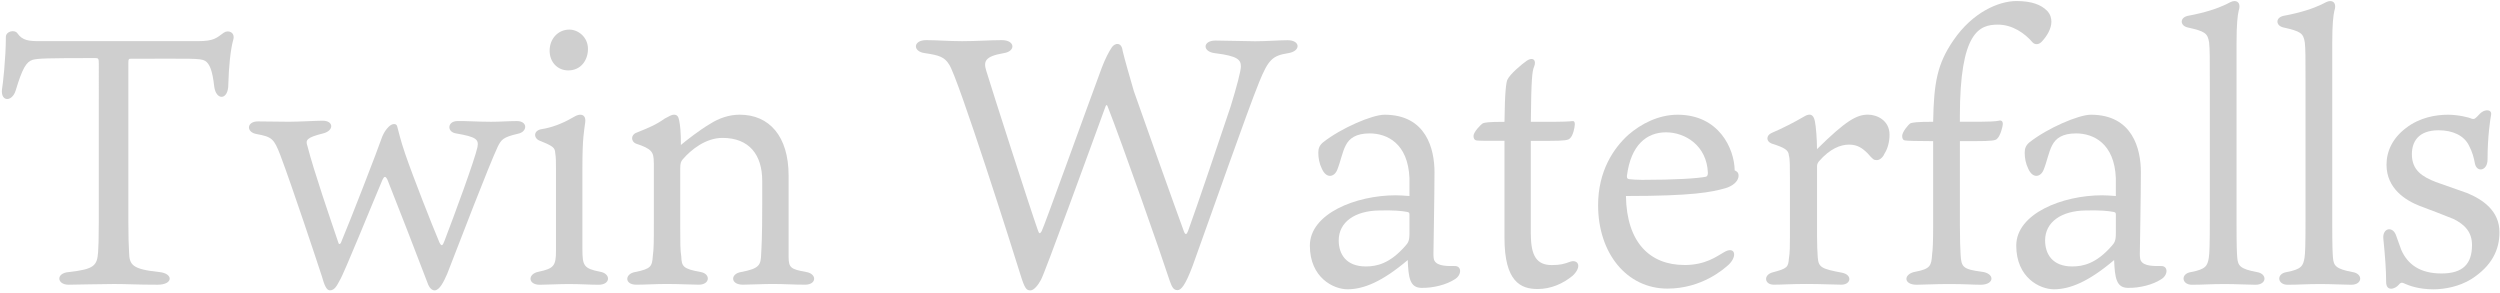 <?xml version="1.0" encoding="UTF-8"?>
<svg id="_レイヤー_1" data-name="レイヤー 1" xmlns="http://www.w3.org/2000/svg" viewBox="0 0 669 78.34">
  <defs>
    <style>
      .cls-1 {
        fill: #cfcfcf;
      }
    </style>
  </defs>
  <path class="cls-1" d="m8.72,16.01c-1.7.56-2.73,2.26-4.52,8.19-.94,3.11-4.05,3.11-3.67-.28.19-.85,1.04-8.29,1.04-14.04,0-1.51,2.35-2.07,3.11-.94,1.32,1.88,3.01,2.07,5.84,2.07h42.39c4.43,0,4.99-.85,6.97-2.26,1.22-.85,3.11-.09,2.54,1.88-.75,2.64-1.22,7.54-1.32,11.96,0,4.33-3.3,4.33-3.77.57-.47-4.24-1.22-6.12-2.45-6.88-1.32-.75-3.67-.56-19.87-.56-.56,0-.66.09-.66,1.13v42.76c0,3.96.09,5.84.19,7.91.09,3.39.85,4.52,8.1,5.28,3.77.38,3.77,3.39-.47,3.39-5.65,0-8.01-.19-11.68-.19s-10.46.19-12.15.19c-3.11,0-3.49-3.11.09-3.39,6.88-.75,7.54-1.79,7.82-5.28.09-1.13.19-3.58.19-8.38V17.14c0-1.41-.09-1.6-.85-1.6-13.19,0-15.45.09-16.86.47Z"/>
  <path class="cls-1" d="m90.56,64.99c.09.38.38.47.66,0,2.73-6.5,9.7-24.49,11.11-28.54.47-1.04.94-1.79,1.7-2.54.94-.94,2.07-.94,2.26-.09.47,1.6.75,3.3,2.17,7.44,2.07,6.03,7.25,19.21,9.14,23.64.57,1.13.85.85,1.32-.38,2.64-6.88,8.1-21.67,8.85-25.15.38-2.07-.28-2.73-5.75-3.67-2.45-.38-2.35-3.2.28-3.3,1.51-.09,5.46.19,9.14.19,2.26,0,4.8-.19,6.88-.19,3.01,0,2.83,2.92.28,3.39-4.05.94-4.43,1.6-5.37,3.39-2.35,4.99-10.27,25.62-13.56,34.1-.94,2.17-2.07,4.43-3.39,4.43-1.13,0-1.79-1.7-1.79-1.79-2.17-5.75-9.04-23.45-10.83-27.88-.56-1.04-.85-.85-1.32.09-2.26,5.27-10.46,25.53-11.4,26.84-.66,1.22-1.32,2.73-2.64,2.73-.94,0-1.51-1.41-2.17-3.77-1.32-4.05-8.01-24.21-11.11-32.4-1.7-4.43-2.26-4.9-6.31-5.65-2.92-.47-2.73-3.39.28-3.39,2.64,0,5.65.09,8.29.09s7.44-.28,9.04-.28c3.01,0,3.11,2.64.19,3.39-4.52,1.13-4.8,1.79-4.24,3.39,1.7,6.69,6.22,19.78,8.29,25.9Z"/>
  <path class="cls-1" d="m144.44,76.2c-3.2,0-3.3-2.92-.28-3.49,4.05-.85,4.62-1.6,4.62-5.56v-21.85c0-1.98,0-3.2-.19-4.24-.09-1.51-.38-1.88-4.14-3.39-1.7-.66-1.79-2.73.47-3.11,2.54-.38,5.37-1.41,8.01-2.92.85-.47,1.51-.94,2.35-.94.94,0,1.51.66,1.32,2.07-.28,2.26-.75,3.96-.75,12.06v21.85c0,4.43.38,5.18,4.71,6.03,2.92.47,2.92,3.49-.38,3.49-2.35,0-4.62-.19-8.01-.19-2.64,0-6.03.19-7.72.19Zm12.9-63.11c0,3.01-1.88,5.75-5.27,5.75-2.92,0-4.99-2.26-4.99-5.27,0-3.2,2.26-5.65,5.27-5.65,2.35,0,4.99,1.98,4.99,5.18Z"/>
  <path class="cls-1" d="m174.95,43.51c0-2.83-.47-3.67-4.8-5.09-1.32-.57-1.41-2.35.19-2.92,3.01-1.22,5.18-2.07,7.54-3.77,1.22-.66,1.88-1.04,2.45-1.04.85,0,1.22.47,1.41,1.51.28,1.32.47,3.2.47,6.59,1.22-1.04,5.18-4.14,7.82-5.65,2.35-1.51,5.09-2.45,7.91-2.45,7.91,0,13.09,5.75,13.09,16.29v21.67c0,3.01.57,3.39,4.71,4.14,2.92.47,2.83,3.39-.28,3.39s-5.56-.19-8.76-.19c-2.45,0-6.12.19-7.91.19-3.39,0-3.39-2.92-.47-3.39,4.99-.94,5.27-1.88,5.37-4.9.09-1.88.28-4.05.28-13.19v-6.31c0-6.97-3.48-11.49-10.64-11.49-4.43,0-8.38,3.11-10.64,5.75-.47.56-.66,1.04-.66,2.45v16.01c0,3.67,0,5.93.28,7.54.09,2.64.47,3.3,5.18,4.14,2.73.47,2.54,3.39-.47,3.39-2.07,0-5.18-.19-8.57-.19-3.11,0-5.75.19-8.19.19-3.2,0-3.11-2.92-.28-3.39,4.24-.85,4.52-1.51,4.71-4.24.28-2.07.28-3.86.28-8.85v-16.2Z"/>
  <path class="cls-1" d="m295.89,28.35c-4.05,11.12-16.48,45.21-17.33,46.53-.75,1.41-1.88,2.83-2.83,2.83-1.04,0-1.51-.47-2.64-4.14-1.79-5.84-16.77-53.03-19.12-56.33-1.22-1.98-2.64-2.45-6.4-3.01-3.39-.38-3.3-3.49.28-3.49,2.83,0,6.12.28,9.61.28,3.86,0,7.54-.28,10.64-.28,3.58,0,3.77,3.01.47,3.49-4.99.85-5.46,2.17-4.62,4.8,1.51,4.99,11.68,36.64,13.75,42.48.38,1.13.56,1.13,1.04.38.56-.94,12.43-33.91,16.11-43.8.94-2.45,1.88-4.24,2.64-5.37.75-1.22,2.64-1.6,2.92.85.47,2.07,1.98,7.25,3.01,10.83,2.07,5.93,11.02,31.08,13.38,37.49.38,1.04.75.94,1.13-.09,2.83-7.82,8.29-24.11,11.4-33.34,1.6-5.18,2.73-9.51,2.73-10.64,0-1.79-.75-2.83-6.88-3.58-3.49-.38-3.39-3.39.09-3.39,3.01,0,7.91.19,10.64.19,2.92,0,6.5-.28,8.67-.28,3.49,0,3.58,3.01,0,3.49-4.05.66-5.18,1.7-7.63,7.72-3.49,8.67-12.06,33.25-17.8,49.17-1.98,5.28-3.11,6.5-4.05,6.5-1.13,0-1.51-.94-2.07-2.45-2.35-7.25-12.72-36.74-16.67-46.81-.09-.28-.38-.38-.47,0Z"/>
  <path class="cls-1" d="m377.17,47.66c-.38-9.33-6.03-11.96-10.64-11.96-3.67,0-5.46,1.32-6.41,3.2-.94,1.79-1.41,4.43-2.26,6.5-.75,1.98-2.92,2.54-4.14-.28-.66-1.32-.94-2.83-.94-4.24,0-1.13.28-1.98,1.32-2.83,4.8-3.77,13.09-7.35,16.39-7.35,11.21,0,13.38,9.23,13.38,15.35s-.28,20.72-.28,21.85c0,.94.09,1.6.28,1.88.85,1.51,3.58,1.41,5.37,1.41,1.98-.09,1.98,2.45,0,3.58-2.17,1.41-5.75,2.35-8.95,2.26-3.01-.09-3.39-2.73-3.58-7.44-6.78,5.75-11.77,7.82-16.11,7.82-3.77,0-10.08-3.11-10.08-11.68s12.34-13.47,22.98-13.47c.94,0,2.26.09,3.67.19v-4.8Zm0,9.7c0-.56-.28-.56-.66-.66-1.51-.28-3.48-.47-7.44-.38-6.5.09-10.83,3.11-10.83,8.01,0,3.67,1.98,6.97,7.25,6.97,2.92,0,6.41-.75,10.55-5.46.75-.85,1.13-1.32,1.13-3.39v-5.09Z"/>
  <path class="cls-1" d="m409.66,62.73c0,5.75,1.6,8.2,5.56,8.2,2.35,0,3.3-.28,5.09-.94,1.98-.57,3.11,1.32.56,3.77-2.64,2.17-5.84,3.58-9.42,3.58-4.52,0-8.85-1.98-8.85-13.66v-26h-1.22c-4.24,0-5.46,0-6.22-.09-.66-.09-.85-.66-.85-1.22,0-1.04,1.98-3.11,2.54-3.39.57-.19,1.32-.38,5.75-.38.09-8.38.47-10.46.75-11.21.66-1.51,3.77-4.14,5.27-5.18,1.6-1.04,2.64-.09,1.88,1.7-.47,1.04-.75,3.2-.85,14.69h5.93c2.17,0,4.52-.09,5.09-.19.56-.09.75.19.75.85,0,.75-.47,3.11-1.32,3.77-.38.47-1.41.66-5.56.66h-4.9v25.05Z"/>
  <path class="cls-1" d="m450.73,70.92c5.65,0,8.57-2.26,10.55-3.39,2.92-1.79,3.77.85,1.41,3.2-1.41,1.32-7.35,6.5-16.48,6.5-10.93,0-18.56-9.51-18.56-22.32,0-9.14,4.14-15.26,8.1-18.84,3.39-2.92,8.01-5.37,13.19-5.37,11.02,0,15.17,9.04,15.26,14.88.56.28,1.04.56,1.04,1.41,0,1.7-1.88,2.92-3.58,3.39-3.77,1.04-8.57,2.07-26.56,2.07.19,12.53,6.5,18.46,15.64,18.46Zm-14.79-22.98c.56.09,2.35.19,3.48.19,8.85,0,14.88-.38,17.14-.85.38-.19.47-.57.47-1.04-.28-7.25-6.03-10.83-11.21-10.83s-9.42,3.39-10.46,11.68c0,.57.09.75.57.85Z"/>
  <path class="cls-1" d="m505.64,36.07c0,1.98-.57,3.86-1.32,4.99-.28.75-1.13,1.79-2.07,1.79-.85,0-1.04-.19-2.45-1.79-1.41-1.41-2.73-2.36-4.99-2.36s-5.09,1.04-8.1,4.52c-.38.57-.47.75-.47,1.41v18.56c0,2.36.09,4.24.19,5.65.19,2.73,1.04,3.11,6.5,4.14,2.83.56,2.45,3.2-.19,3.2-1.98,0-5.27-.19-9.32-.19s-6.5.19-8.76.19c-2.54,0-2.83-2.64-.28-3.3,3.96-1.04,4.14-1.41,4.33-3.67.28-1.6.28-3.58.28-5.93v-15.45c0-3.11,0-5.37-.28-6.22-.09-1.41-1.04-2.07-4.62-3.2-1.51-.57-1.51-2.17,0-2.83,2.83-1.22,6.03-2.83,8.57-4.33.66-.38,1.04-.57,1.6-.57.75,0,1.22.75,1.41,1.79.28,1.32.56,4.8.56,7.44,7.82-7.72,10.64-9.23,13.66-9.23,2.35,0,5.75,1.51,5.75,5.37Z"/>
  <path class="cls-1" d="m517.31,37.77c-4.52,0-6.97-.09-7.54-.19-.57-.09-.75-.57-.75-1.22,0-1.04,1.7-3.11,2.26-3.39.66-.19,1.6-.38,6.03-.38.19-10.36,1.04-15.45,5.46-21.85,5.09-7.44,12.06-10.46,16.86-10.46,4.14,0,6.59,1.04,8.1,2.54,1.04,1.04,1.22,2.17,1.22,3.01,0,1.88-1.22,3.86-2.54,5.28-.85.94-1.88.85-2.45.28-2.17-2.54-5.46-4.8-9.33-4.8-4.99,0-10.17,1.98-10.17,24.58v1.41h5.37c2.17,0,4.24-.09,5.09-.28.66-.19,1.04.19,1.04.85s-.66,3.2-1.51,3.96c-.38.47-1.22.66-6.12.66h-3.86v22.51c0,3.77.09,6.31.19,7.91.19,3.3.66,3.86,5.56,4.52,3.67.38,3.58,3.49-.19,3.49-2.07,0-3.96-.19-8.48-.19-3.86,0-6.97.19-8.67.19-3.58,0-3.58-2.92-.28-3.49,3.96-.75,4.24-1.6,4.43-4.62.19-1.22.28-3.67.28-7.44v-22.89Z"/>
  <path class="cls-1" d="m566.2,47.66c-.38-9.33-6.03-11.96-10.64-11.96-3.67,0-5.46,1.32-6.41,3.2-.94,1.79-1.41,4.43-2.26,6.5-.75,1.98-2.92,2.54-4.14-.28-.66-1.32-.94-2.83-.94-4.24,0-1.13.28-1.98,1.32-2.83,4.8-3.77,13.09-7.35,16.39-7.35,11.21,0,13.38,9.23,13.38,15.35s-.28,20.72-.28,21.85c0,.94.09,1.6.28,1.88.85,1.51,3.58,1.41,5.37,1.41,1.98-.09,1.98,2.45,0,3.58-2.17,1.41-5.75,2.35-8.95,2.26-3.01-.09-3.39-2.73-3.58-7.44-6.78,5.75-11.77,7.82-16.11,7.82-3.77,0-10.08-3.11-10.08-11.68s12.34-13.47,22.98-13.47c.94,0,2.26.09,3.67.19v-4.8Zm0,9.7c0-.56-.28-.56-.66-.66-1.51-.28-3.48-.47-7.44-.38-6.5.09-10.83,3.11-10.83,8.01,0,3.67,1.98,6.97,7.25,6.97,2.92,0,6.41-.75,10.55-5.46.75-.85,1.13-1.32,1.13-3.39v-5.09Z"/>
  <path class="cls-1" d="m603.97,72.81c2.83.47,2.64,3.39-.38,3.39-1.88,0-5.27-.19-8.19-.19-4.05,0-5.75.19-8.85.19-2.73,0-3.11-2.92-.28-3.39,4.05-.75,4.43-1.7,4.8-3.77.19-1.22.28-3.3.28-10.74V22.41c0-7.25,0-9.14-.19-11.02-.38-2.54-1.13-3.01-5.75-4.05-2.07-.47-2.17-2.64.09-3.11,4.62-.85,7.91-1.98,10.08-3.01.94-.47,1.7-.94,2.35-.94,1.13,0,1.7.94,1.13,2.64-.28,1.22-.56,3.49-.56,8.67v48.13c0,6.31.09,8.01.19,9.23.19,2.17.75,3.01,5.27,3.86Z"/>
  <path class="cls-1" d="m629.58,72.81c2.83.47,2.64,3.39-.38,3.39-1.88,0-5.27-.19-8.19-.19-4.05,0-5.75.19-8.85.19-2.73,0-3.11-2.92-.28-3.39,4.05-.75,4.43-1.7,4.8-3.77.19-1.22.28-3.3.28-10.74V22.41c0-7.25,0-9.14-.19-11.02-.38-2.54-1.13-3.01-5.75-4.05-2.07-.47-2.17-2.64.09-3.11,4.62-.85,7.91-1.98,10.08-3.01.94-.47,1.7-.94,2.35-.94,1.13,0,1.7.94,1.13,2.64-.28,1.22-.56,3.49-.56,8.67v48.13c0,6.31.09,8.01.19,9.23.19,2.17.75,3.01,5.27,3.86Z"/>
  <path class="cls-1" d="m660.1,51.61c4.33,1.79,8.76,4.8,8.76,10.55,0,4.71-2.07,9.04-7.54,12.53-3.2,1.98-7.06,2.73-10.17,2.73-3.96,0-6.59-1.04-7.63-1.51-.57-.28-1.04-.47-1.6.28-1.04,1.22-3.39,1.88-3.39-.75,0-3.3-.28-6.88-.75-11.58-.28-2.92,2.64-3.49,3.48-.66.19.57.94,2.64,1.32,3.67,1.7,3.86,4.99,6.31,10.74,6.31s8.19-2.54,8.19-7.63c0-3.39-1.88-5.46-4.99-6.97-2.73-1.13-6.31-2.45-9.04-3.49-3.58-1.41-8.85-4.52-8.85-11.02,0-3.67,1.7-7.16,5.18-9.79,3.77-2.92,8.1-3.58,11.3-3.58,2.73,0,5.75.75,6.22,1.04.66.19.75.09,1.04-.09.66-.47,1.13-1.22,1.7-1.6,1.13-.85,2.83-.75,2.54.75-.19.94-.94,5.65-.94,11.87,0,3.11-2.92,3.58-3.39,1.04-.28-1.51-.66-3.01-1.6-4.8-1.32-2.64-4.33-4.05-8.1-4.05-5.56,0-7.16,3.2-7.16,6.41,0,4.33,2.83,6.03,6.41,7.44l8.29,2.92Z"/>
</svg>